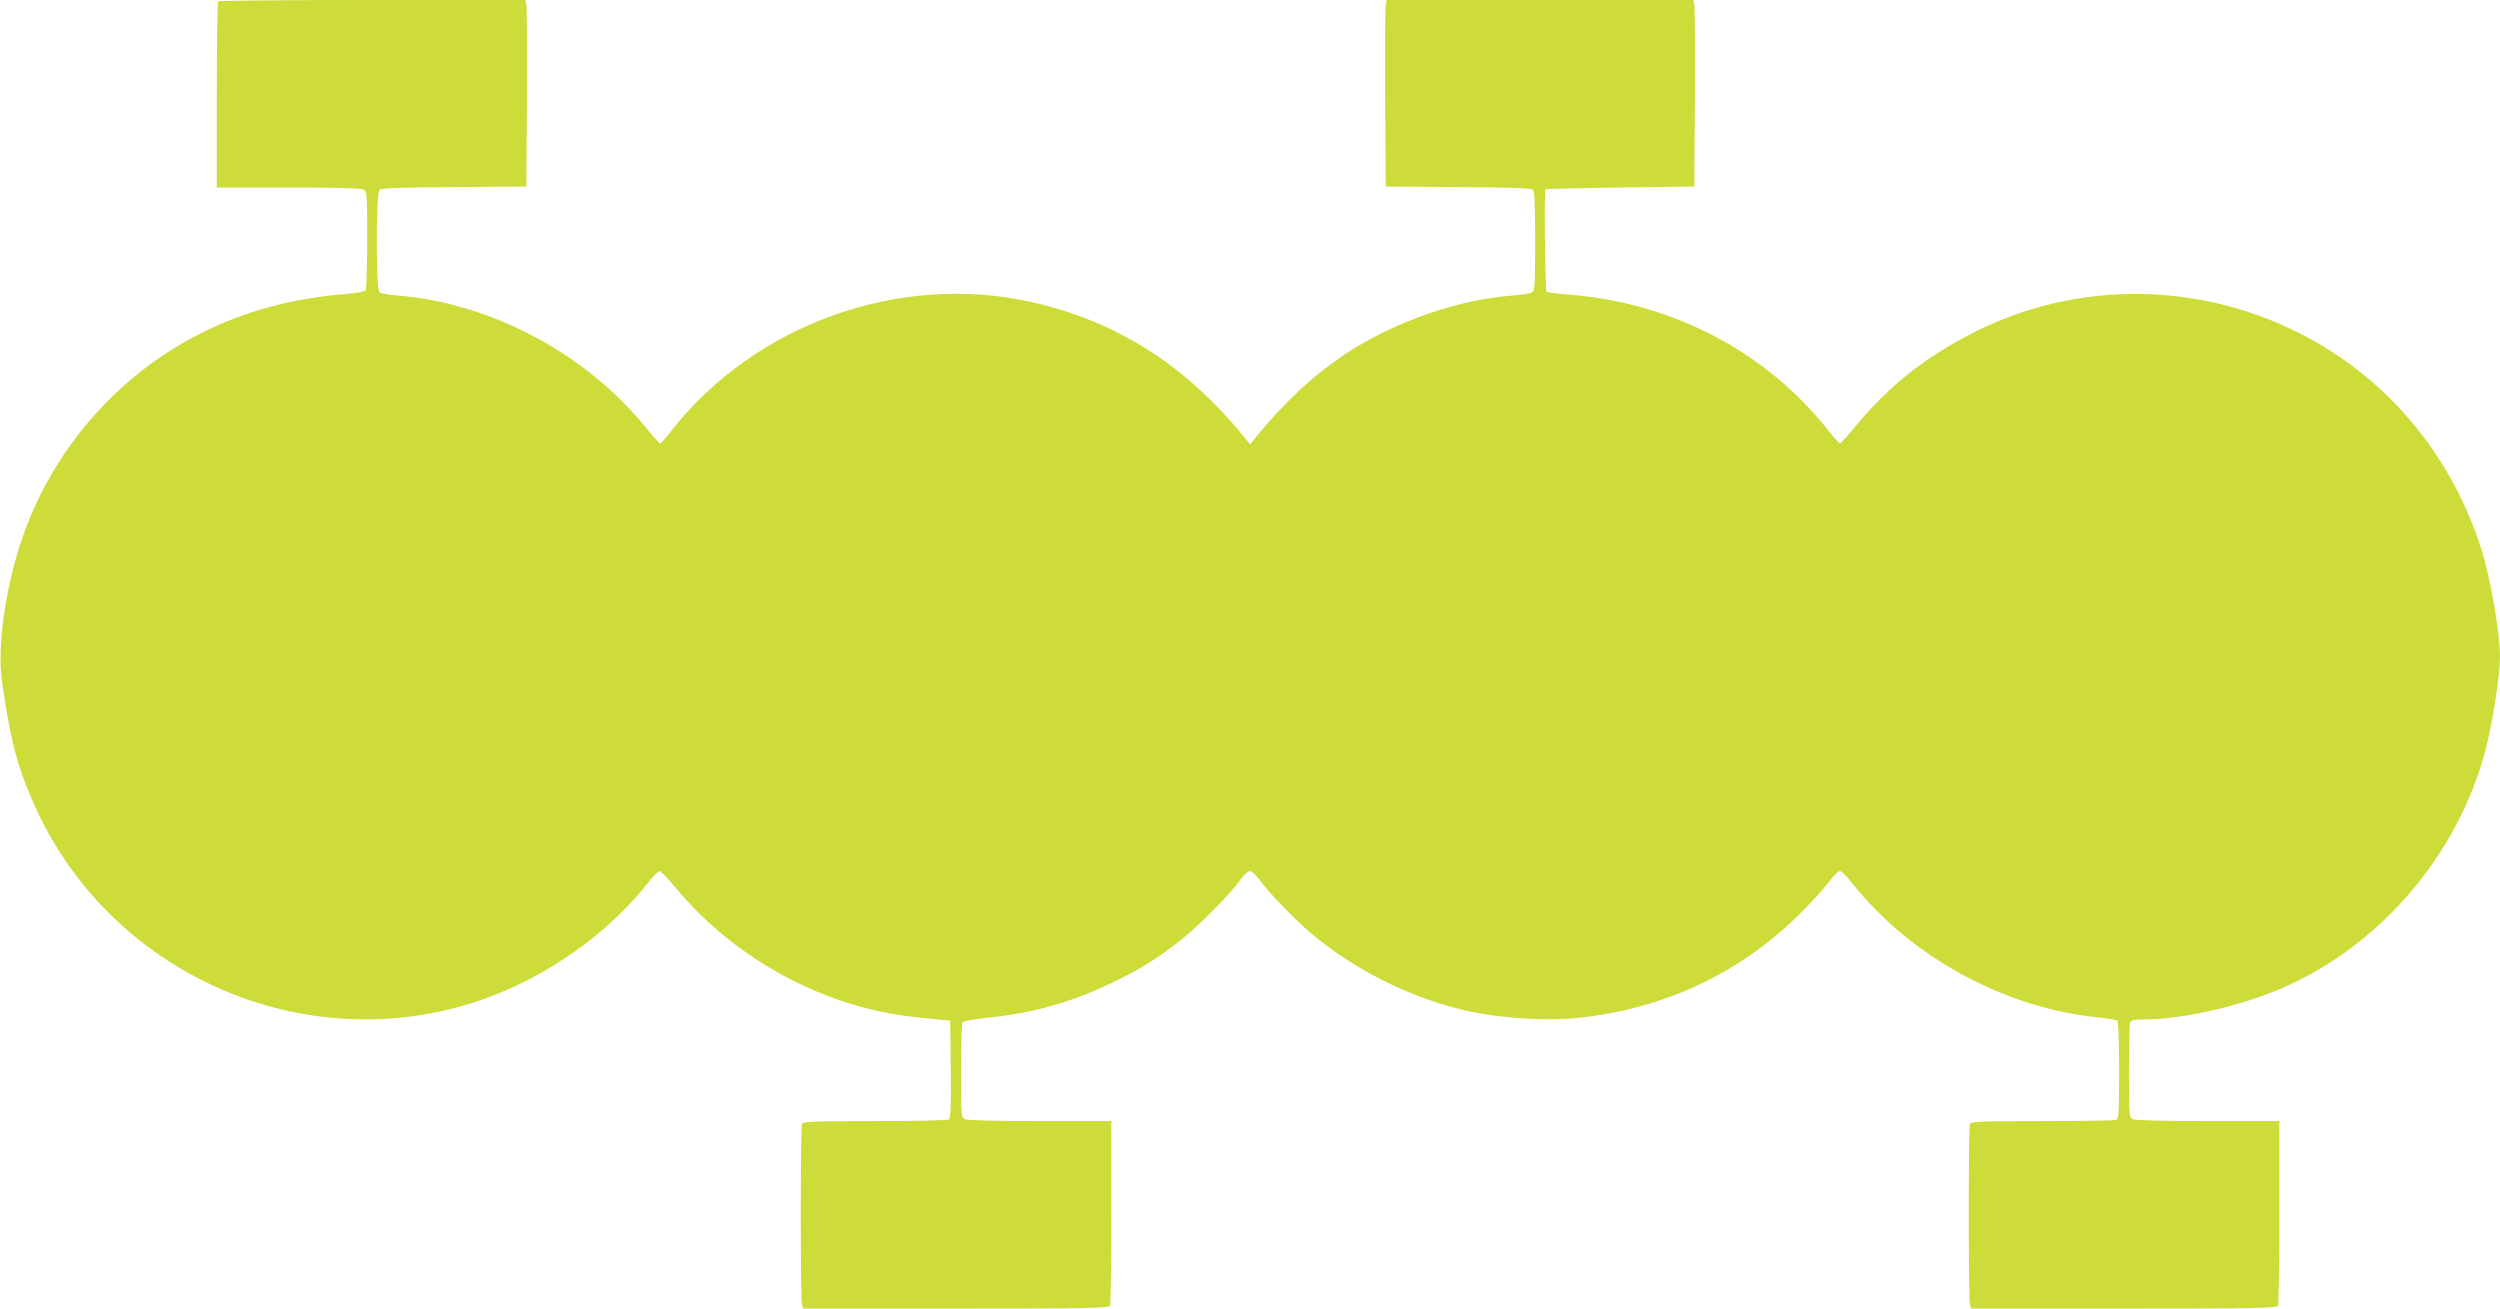 <?xml version="1.0" standalone="no"?>
<!DOCTYPE svg PUBLIC "-//W3C//DTD SVG 20010904//EN"
 "http://www.w3.org/TR/2001/REC-SVG-20010904/DTD/svg10.dtd">
<svg version="1.0" xmlns="http://www.w3.org/2000/svg"
 width="1280pt" height="670pt" viewBox="0 0 1280 670"
 preserveAspectRatio="xMidYMid meet">
<g transform="translate(0,670) scale(0.1,-0.1)"
fill="#cddc39" stroke="none">
<path d="M1117 6693 c-4 -3 -7 -219 -7 -480 l0 -473 366 0 c233 0 372 -4 385
-10 18 -10 19 -24 19 -258 0 -136 -4 -252 -8 -258 -4 -7 -47 -15 -97 -19 -274
-21 -520 -87 -746 -201 -432 -217 -766 -604 -920 -1063 -83 -250 -124 -548
-99 -720 43 -296 74 -420 154 -606 382 -890 1396 -1340 2305 -1023 328 114
647 339 851 601 25 31 50 57 57 57 6 0 38 -33 71 -72 218 -267 516 -473 844
-587 146 -50 276 -78 443 -94 l130 -13 3 -249 c2 -192 -1 -250 -10 -257 -7 -4
-178 -8 -379 -8 -325 0 -368 -2 -373 -16 -8 -20 -8 -892 0 -921 l6 -23 783 0
c705 0 783 2 789 16 3 9 6 225 6 480 l0 464 -366 0 c-233 0 -372 4 -385 10
-18 10 -19 24 -19 248 0 130 4 242 8 248 4 6 61 16 127 23 236 24 428 78 642
181 142 68 234 125 355 222 91 72 247 231 300 305 17 24 39 43 48 43 9 0 31
-20 49 -45 48 -67 184 -207 270 -279 214 -178 480 -313 751 -382 183 -46 432
-64 615 -45 454 49 851 241 1160 563 56 57 114 123 130 146 17 23 37 42 45 42
8 0 34 -24 56 -53 168 -214 393 -393 649 -517 199 -97 400 -156 613 -179 51
-5 97 -13 102 -16 6 -4 10 -103 10 -255 0 -217 -2 -249 -16 -254 -9 -3 -179
-6 -379 -6 -322 0 -364 -2 -369 -16 -8 -20 -8 -892 0 -921 l6 -23 783 0 c705
0 783 2 789 16 3 9 6 225 6 480 l0 464 -366 0 c-233 0 -372 4 -385 10 -18 10
-19 24 -19 245 0 128 3 240 6 249 5 12 20 16 60 16 215 0 524 72 748 174 493
225 879 687 1015 1218 33 128 71 376 71 464 0 125 -50 412 -97 557 -135 420
-402 772 -759 1003 -552 357 -1250 397 -1830 106 -255 -128 -444 -278 -618
-489 -37 -46 -71 -83 -75 -83 -5 0 -30 28 -57 62 -315 401 -789 653 -1313 698
-68 5 -127 13 -132 16 -8 4 -14 520 -6 526 1 1 173 5 382 8 l380 5 3 455 c1
250 0 465 -3 478 l-5 22 -785 0 -785 0 -5 -22 c-3 -13 -4 -228 -3 -478 l3
-455 369 -3 c252 -1 373 -6 383 -13 10 -9 13 -65 13 -265 0 -231 -2 -254 -17
-262 -10 -5 -58 -12 -107 -16 -271 -20 -599 -135 -841 -294 -168 -111 -316
-248 -462 -427 l-32 -40 -33 40 c-303 370 -653 591 -1089 689 -675 151 -1414
-114 -1843 -661 -27 -35 -52 -63 -56 -63 -4 0 -33 32 -65 71 -169 209 -376
374 -627 500 -204 102 -441 170 -644 185 -49 4 -95 11 -101 17 -19 14 -18 510
0 526 10 7 131 12 383 13 l369 3 3 455 c1 250 0 465 -3 478 l-5 22 -784 0
c-430 0 -786 -3 -789 -7z"/>
</g>
</svg>
